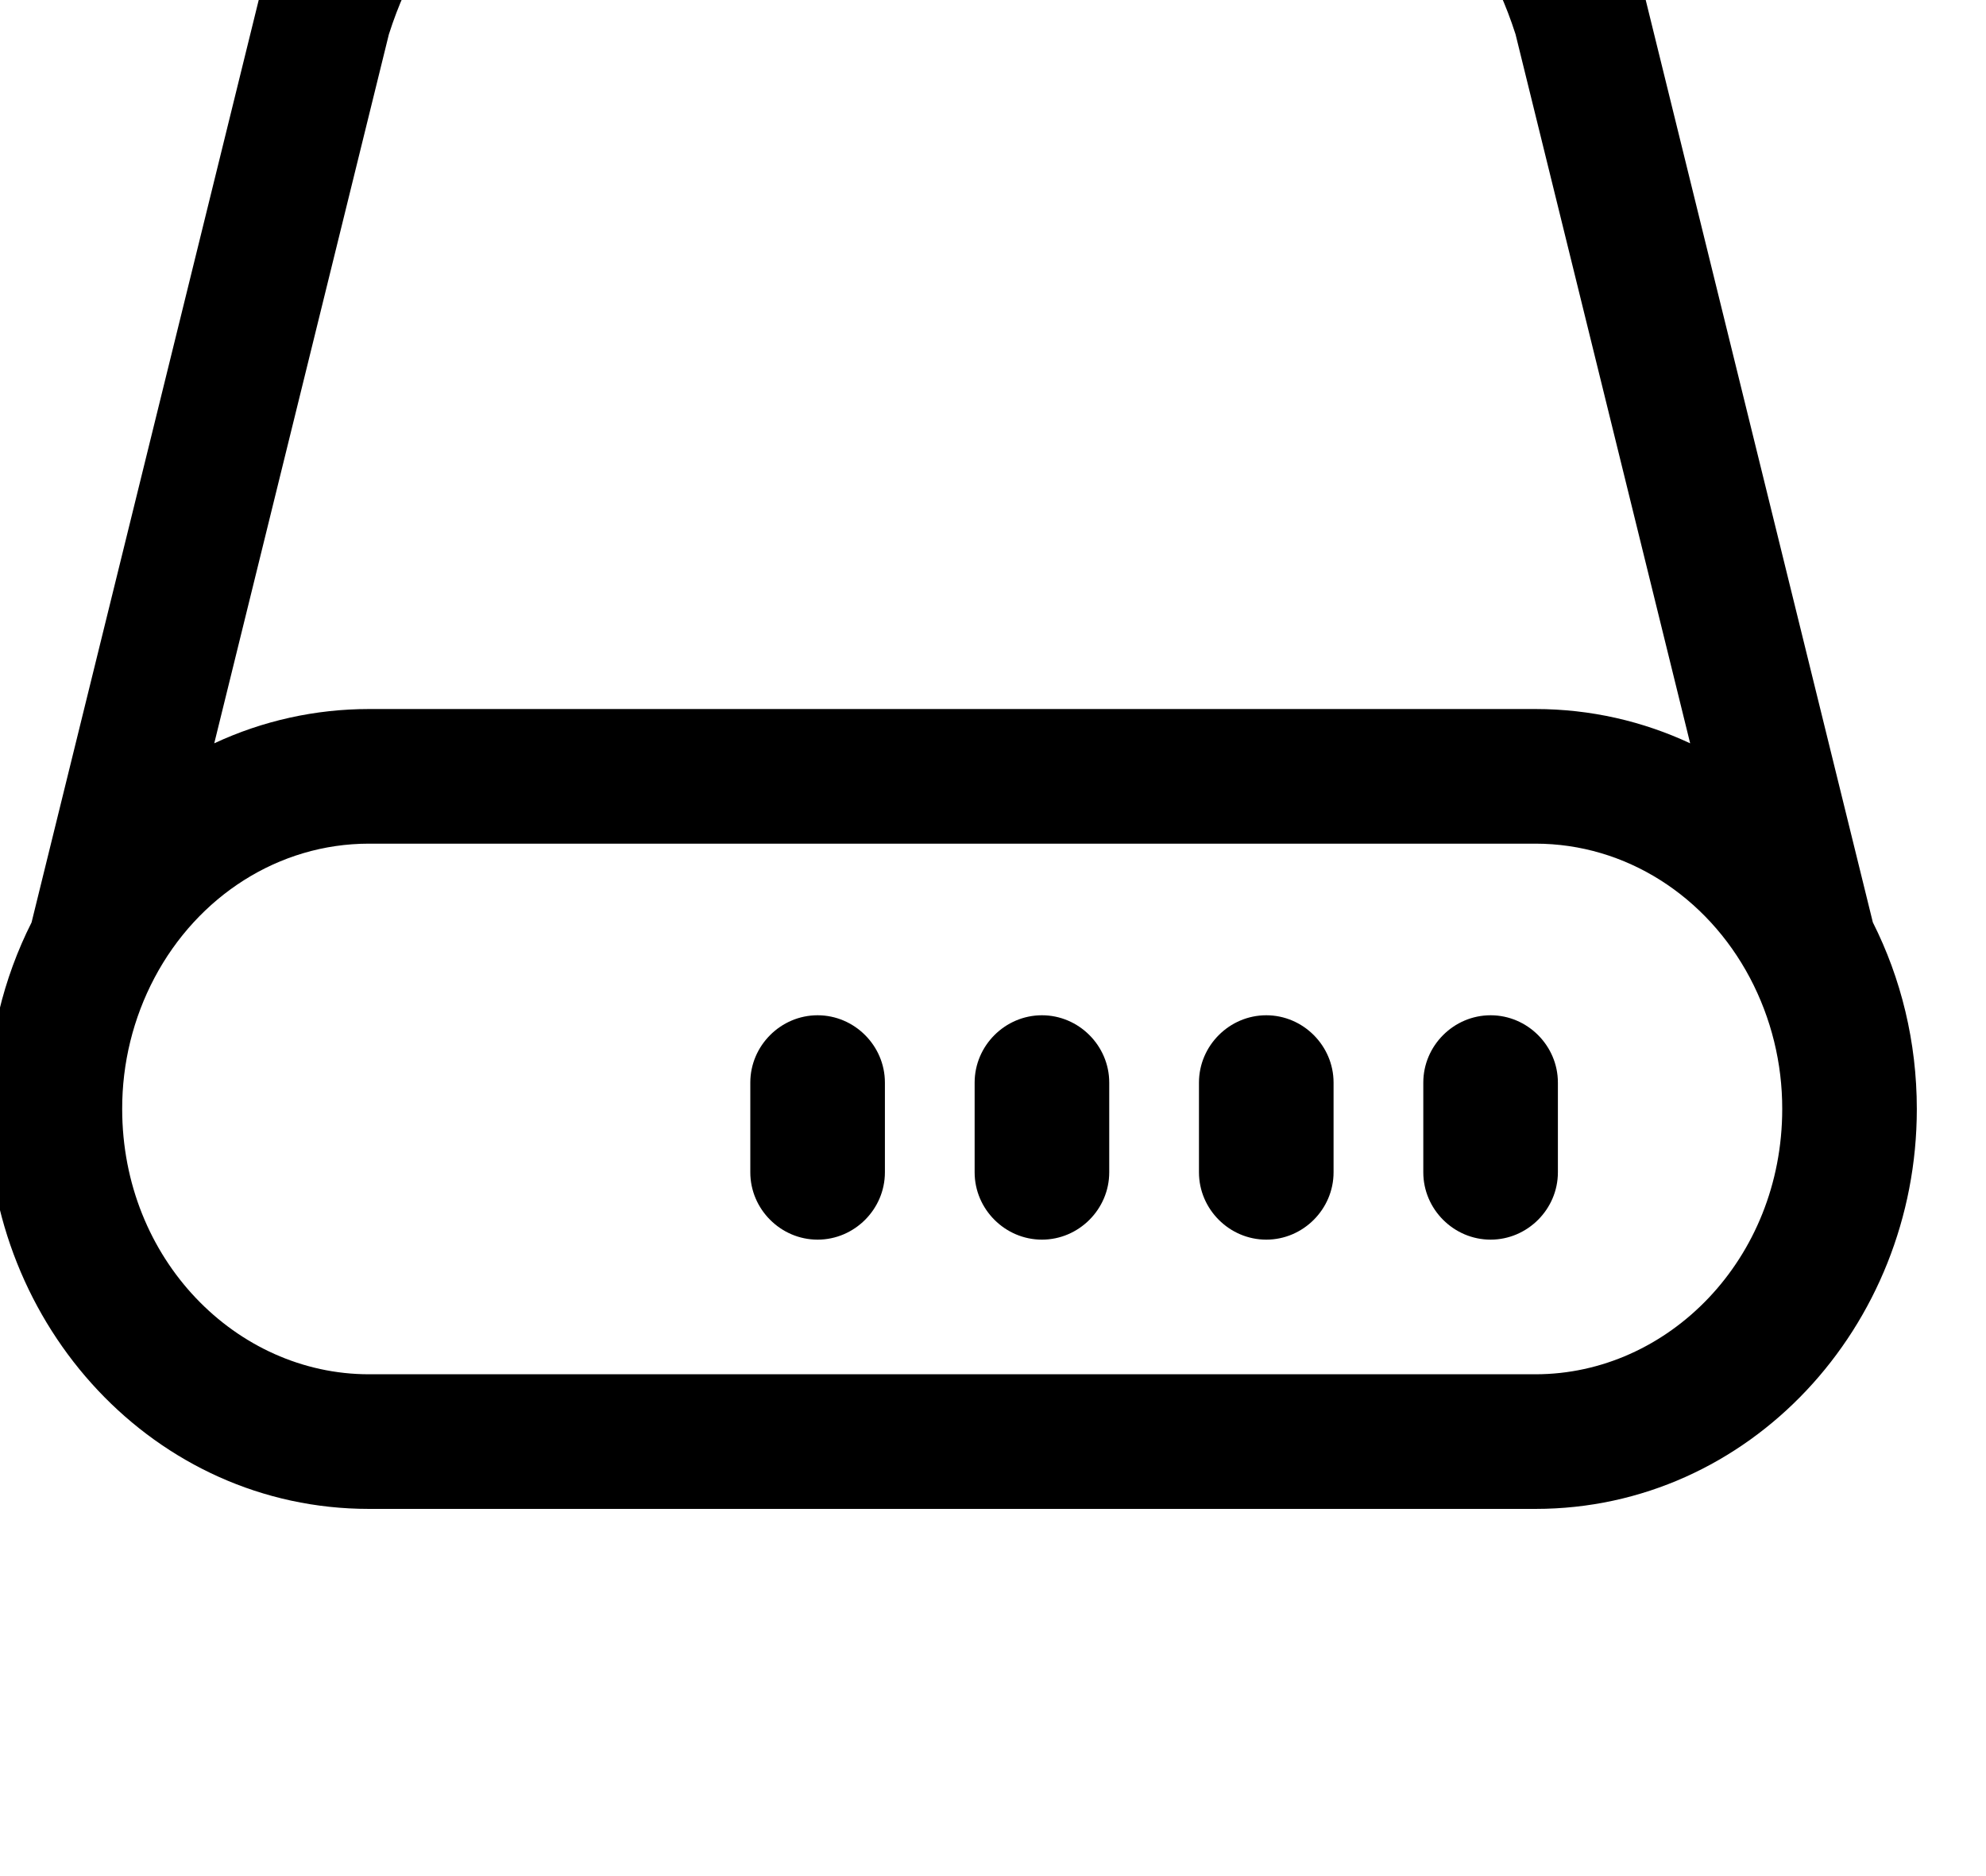 <?xml version="1.0" encoding="UTF-8" standalone="no"?>
<!DOCTYPE svg PUBLIC "-//W3C//DTD SVG 1.1//EN" "http://www.w3.org/Graphics/SVG/1.1/DTD/svg11.dtd">
<svg width="100%" height="100%" viewBox="0 0 18 17" version="1.1" xmlns="http://www.w3.org/2000/svg" xmlns:xlink="http://www.w3.org/1999/xlink" xml:space="preserve" xmlns:serif="http://www.serif.com/" style="fill-rule:evenodd;clip-rule:evenodd;stroke-linejoin:round;stroke-miterlimit:2;">
    <g transform="matrix(1,0,0,1,-244.566,-309.261)">
        <g transform="matrix(0.032,0,0,0.032,234.639,115.843)">
            <g transform="matrix(25.415,0,0,25.415,274.934,5918.81)">
                <path d="M5.562,2.872C6.15,2.415 6.824,2.25 7.5,2.25L16.5,2.25C17.177,2.25 17.851,2.415 18.438,2.872C19.018,3.323 19.435,4.002 19.715,4.892L19.723,4.915L22.26,15.215C22.574,15.838 22.75,16.546 22.75,17.295C22.75,19.715 20.887,21.75 18.5,21.75L5.5,21.75C3.113,21.75 1.25,19.714 1.25,17.294C1.25,16.546 1.426,15.838 1.74,15.216L4.277,4.916L4.285,4.892C4.565,4.002 4.983,3.323 5.562,2.872M3.776,13.22C4.316,12.968 4.904,12.838 5.5,12.838L18.5,12.838C19.116,12.838 19.699,12.975 20.224,13.22L18.278,5.32C18.058,4.637 17.782,4.263 17.516,4.055C17.253,3.85 16.928,3.75 16.5,3.75L7.5,3.75C7.072,3.75 6.747,3.85 6.484,4.055C6.218,4.263 5.941,4.637 5.722,5.321L3.776,13.22ZM5.5,14.338C4.493,14.338 3.591,14.924 3.11,15.833C2.872,16.283 2.749,16.785 2.75,17.294C2.75,18.968 4.021,20.25 5.5,20.25L18.5,20.25C19.979,20.25 21.25,18.968 21.25,17.294C21.251,16.785 21.128,16.283 20.89,15.833C20.409,14.924 19.507,14.338 18.5,14.338L5.5,14.338ZM10.5,16.25C10.911,16.25 11.25,16.589 11.25,17L11.25,18C11.25,18.411 10.911,18.75 10.5,18.75C10.089,18.75 9.75,18.411 9.75,18L9.75,17C9.75,16.589 10.089,16.25 10.5,16.25M13,16.25C13.411,16.25 13.75,16.589 13.75,17L13.75,18C13.75,18.411 13.411,18.75 13,18.75C12.589,18.75 12.25,18.411 12.25,18L12.25,17C12.25,16.589 12.589,16.25 13,16.25M15.5,16.25C15.911,16.25 16.25,16.589 16.25,17L16.25,18C16.25,18.411 15.911,18.75 15.5,18.75C15.089,18.75 14.75,18.411 14.75,18L14.75,17C14.75,16.589 15.089,16.25 15.5,16.25M18,16.25C18.411,16.25 18.75,16.589 18.75,17L18.75,18C18.75,18.411 18.411,18.75 18,18.75C17.589,18.75 17.25,18.411 17.25,18L17.25,17C17.25,16.589 17.589,16.25 18,16.25"/>
            </g>
        </g>
    </g>
</svg>
